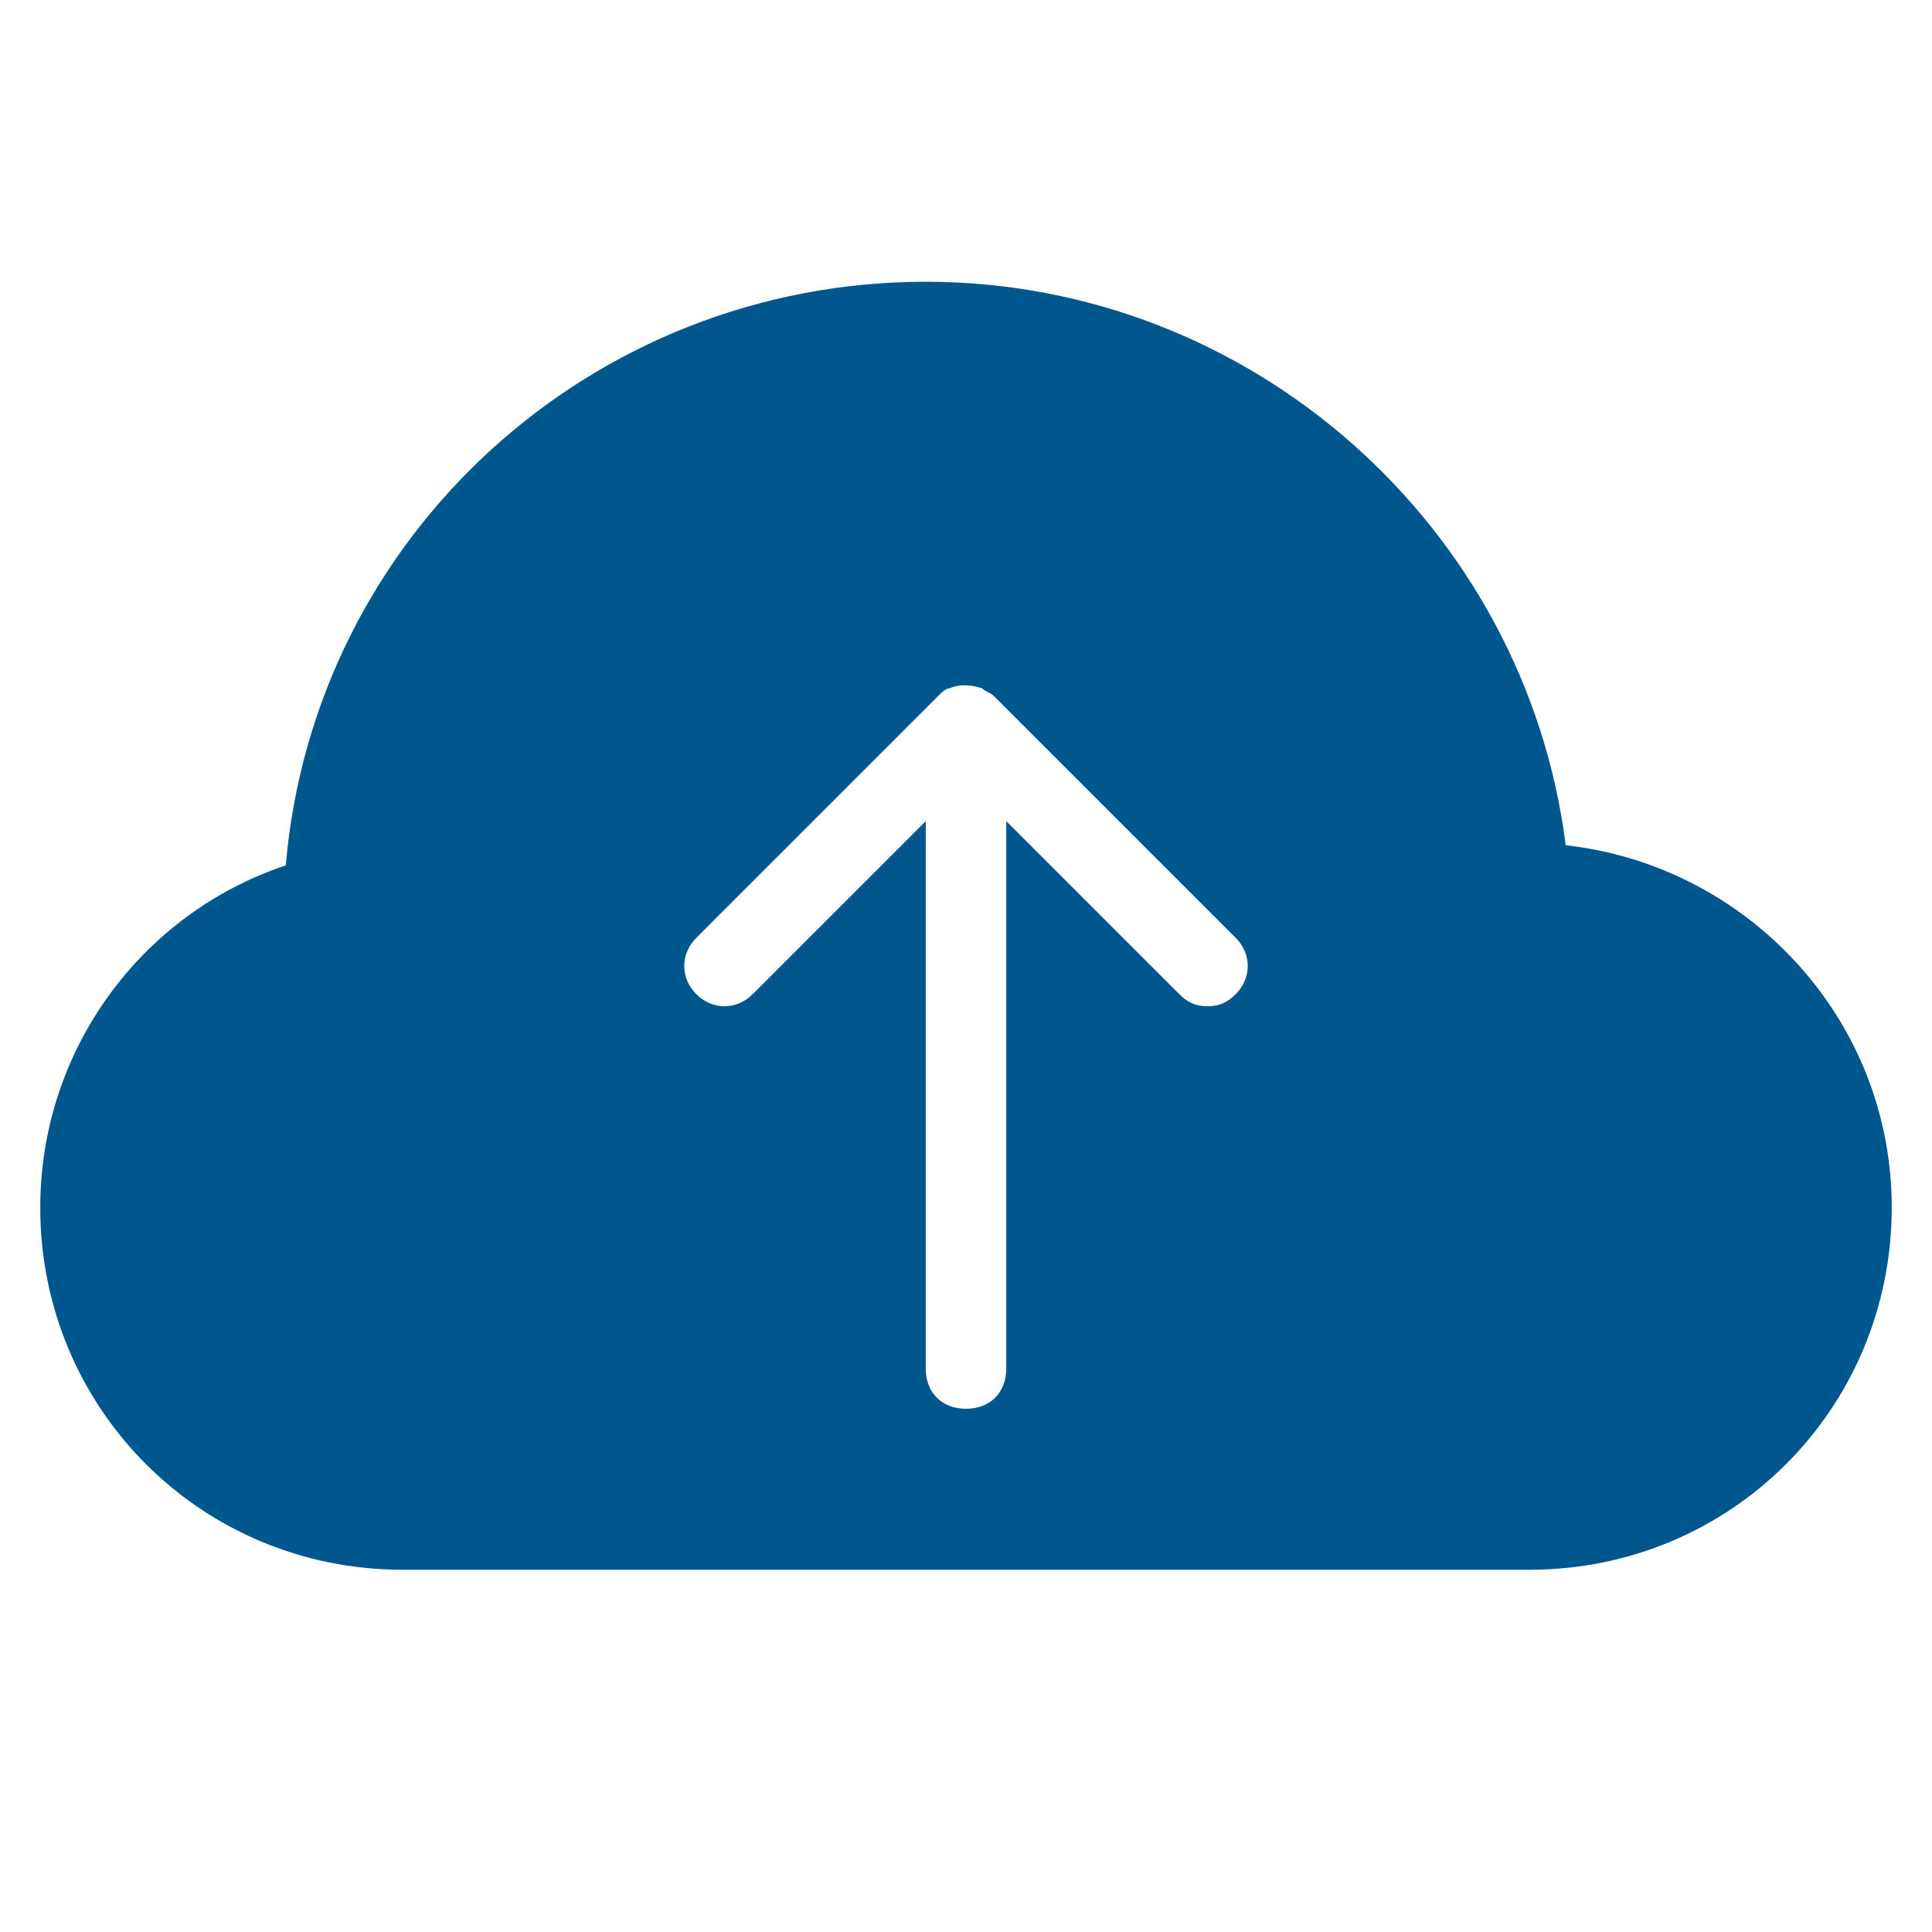 <svg xmlns="http://www.w3.org/2000/svg" xmlns:xlink="http://www.w3.org/1999/xlink" x="0px" y="0px" width="48px" height="48px" viewBox="0 0 48 48"><path  fill="#00578e" d="M38.9,21c-1-7.9-7.8-14-15.9-14C14.7,7,7.8,13.3,7.1,21.5C3.5,22.7,1,26.1,1,30c0,5,4,9,9,9h28c5,0,9-4,9-9
	C47,25.3,43.4,21.5,38.9,21z M30.7,24.7C30.5,24.9,30.3,25,30,25s-0.5-0.1-0.7-0.3L25,20.4V34c0,0.6-0.4,1-1,1s-1-0.4-1-1V20.4
	l-4.3,4.3c-0.4,0.4-1,0.4-1.4,0s-0.4-1,0-1.4l6-6c0.1-0.1,0.2-0.2,0.3-0.2c0.2-0.1,0.5-0.1,0.8,0c0.1,0.1,0.2,0.1,0.3,0.2l6,6
	C31.1,23.7,31.1,24.3,30.7,24.7z"/></svg>